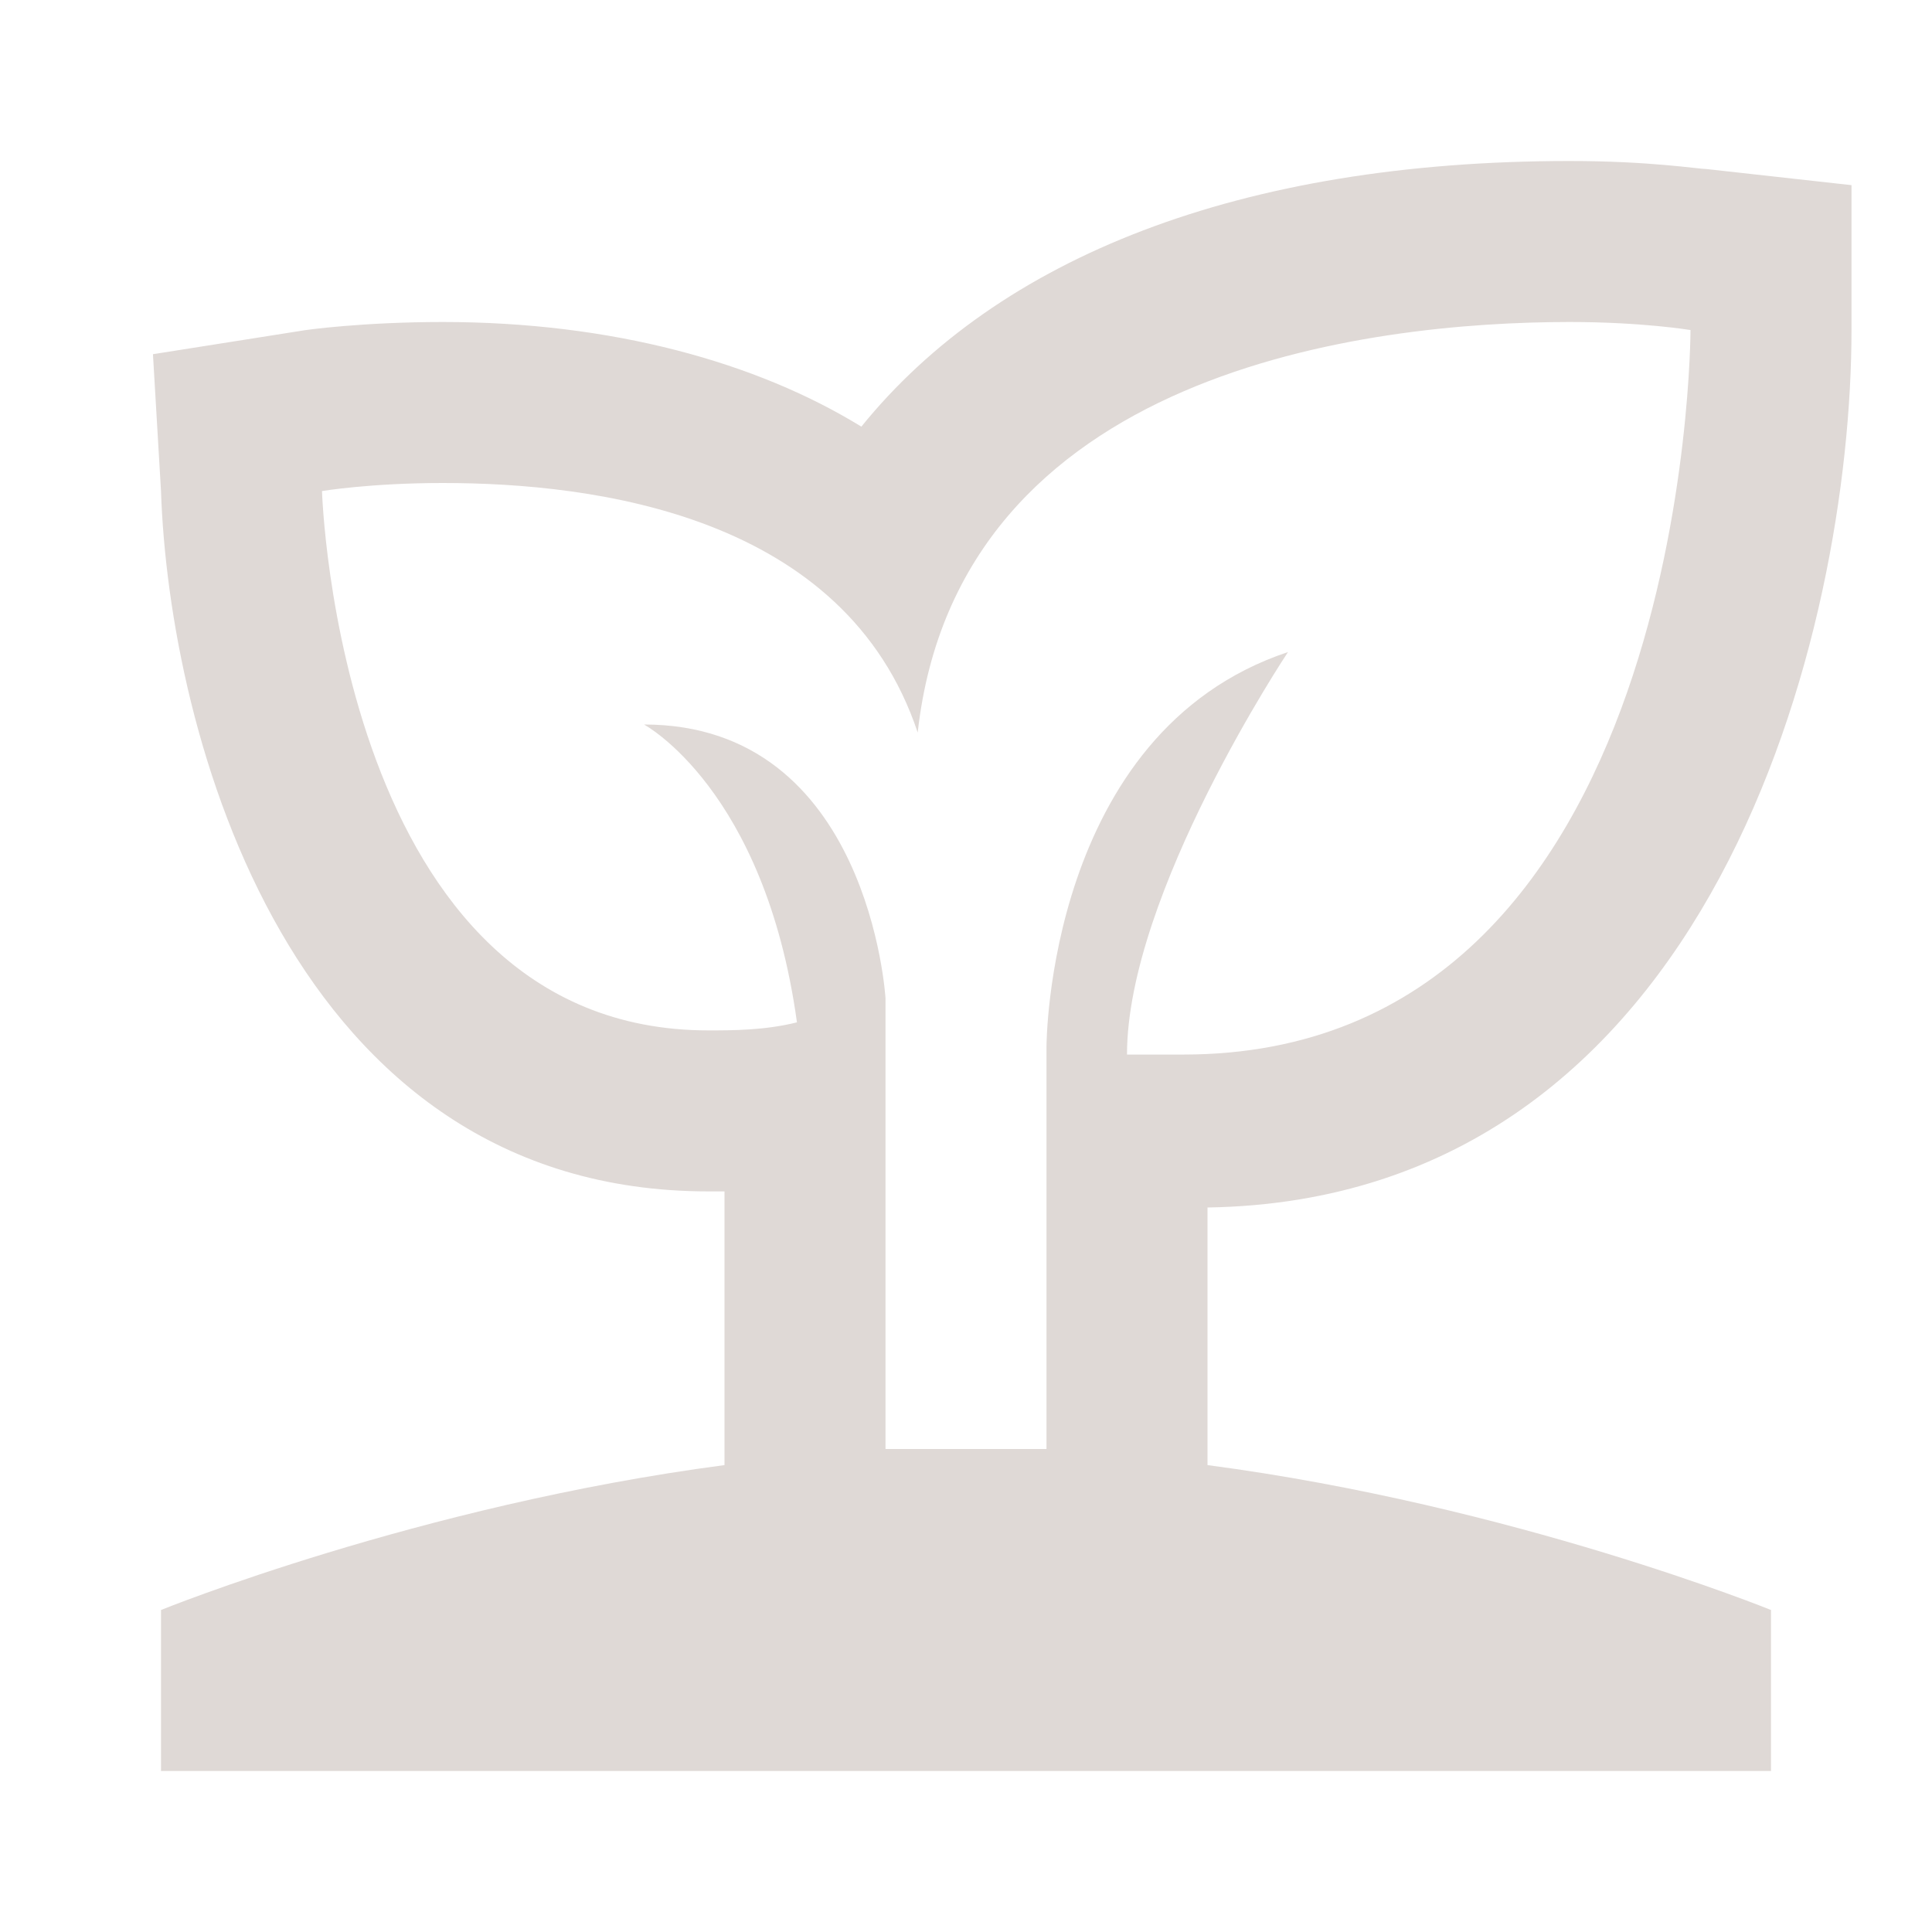 <svg xmlns="http://www.w3.org/2000/svg" viewBox="0 0 24 24"><path d="M23,4.1V2.3L21.2,2.1C21.1,2.1 20.5,2 19.5,2C15.4,2 12.4,3.2 10.7,5.3C9.4,4.5 7.6,4 5.5,4C4.5,4 3.8,4.1 3.8,4.1L1.9,4.4L2,6.1C2.1,9.1 3.6,14.8 8.8,14.8C8.9,14.8 8.9,14.8 9,14.8V18.2C5.2,18.7 2,20 2,20V22H22V20C22,20 18.8,18.7 15,18.2V15C21.3,14.9 23,7.8 23,4.1M12,18C11.7,18 11.3,18 11,18V12.4C11,12.4 10.8,9 8,9C8,9 9.5,9.8 9.9,12.7C9.5,12.8 9.1,12.8 8.8,12.8C4.2,12.8 4,6.1 4,6.1C4,6.1 4.6,6 5.5,6C7.4,6 10.5,6.4 11.4,9.1C11.9,4.6 17,4 19.5,4C20.4,4 21,4.1 21,4.1C21,4.1 21,13.1 14.7,13.1C14.5,13.1 14.2,13.1 14,13.1C14,11.1 16,8.1 16,8.1C13,9.1 13,13 13,13V18C12.7,18 12.3,18 12,18Z" style="fill:#dfd9d6;"></path></svg>